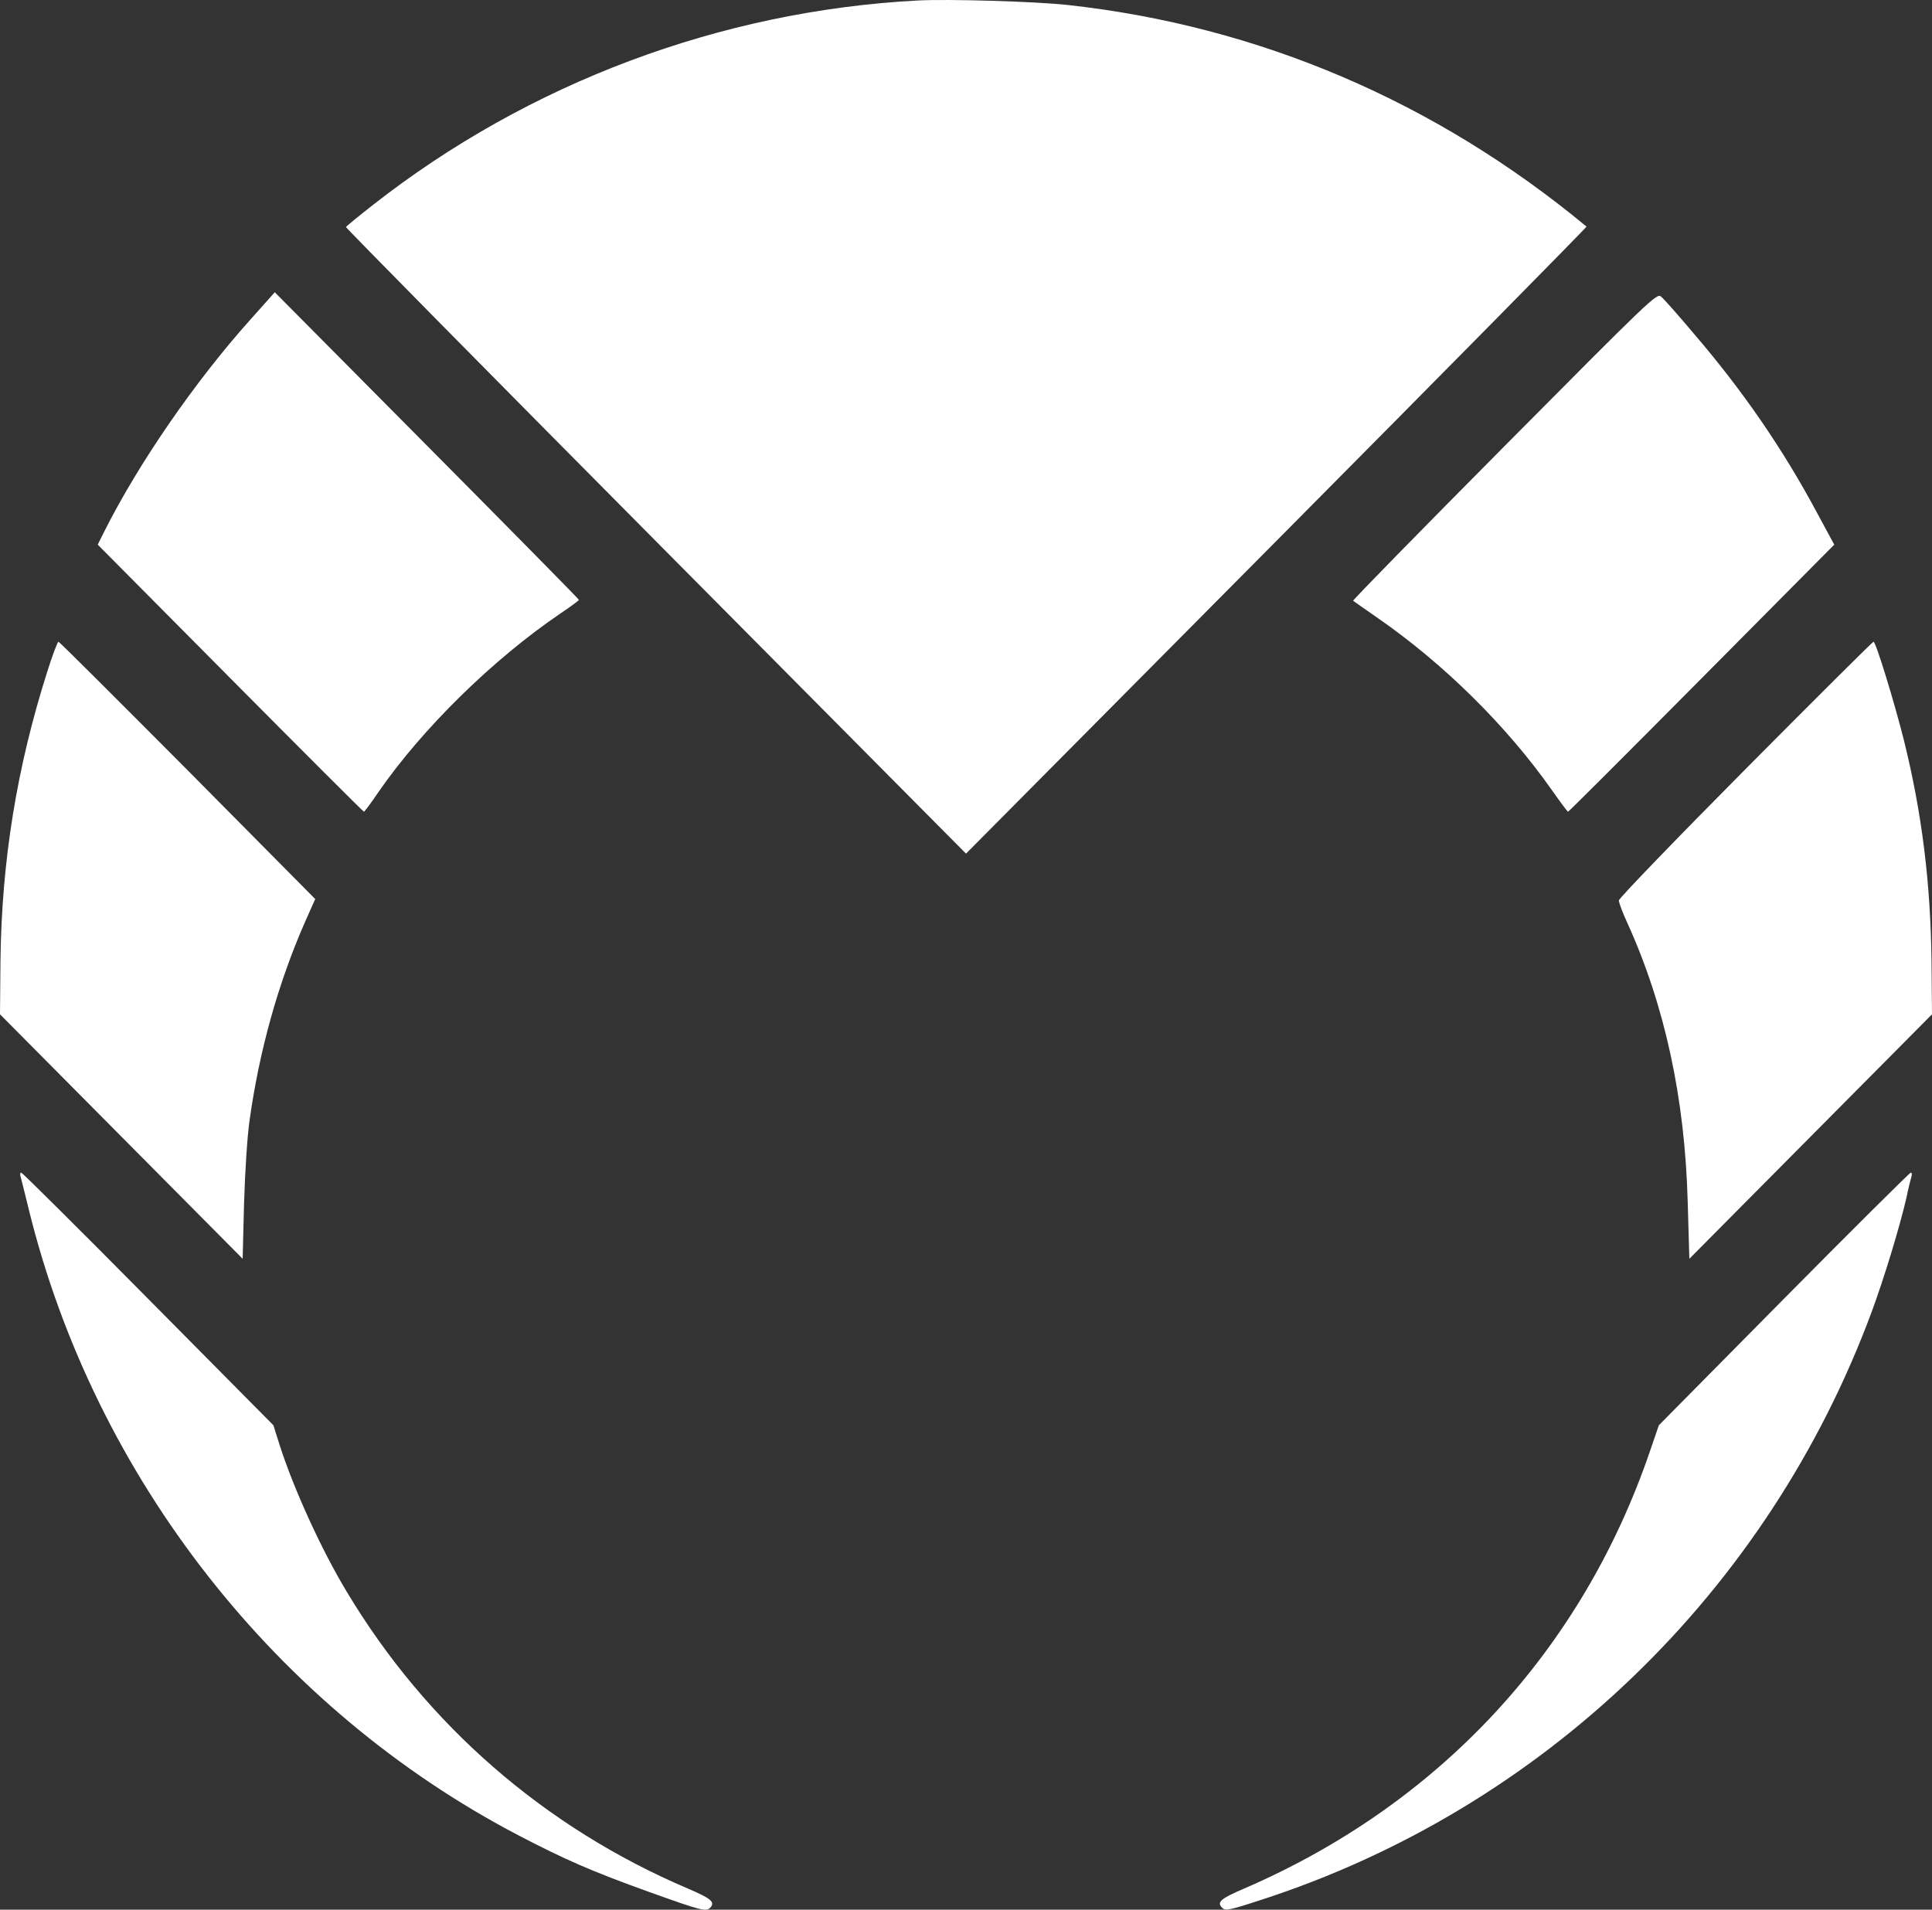 <svg width="704" height="696" viewBox="0 0 704 696" fill="none" xmlns="http://www.w3.org/2000/svg">
<rect x="0" y="0" width="704" height="696" fill="#333333" stroke="none"/>
<path d="M334.32 0.183C262.488 4.002 192.677 30.224 136.003 74.606C130.698 78.764 126.235 82.413 126.067 82.753C125.982 83.007 176.761 134.518 238.993 197.23L352.004 311.113L465.268 196.976C527.5 134.263 578.279 82.753 578.11 82.583C523.121 37.013 458.699 9.433 388.889 1.796C377.099 0.523 345.604 -0.411 334.32 0.183Z" fill="white"/>
<path d="M91.196 116.528C70.901 139.186 50.354 169.057 37.891 193.921L35.617 198.504L83.954 247.214C110.481 273.945 132.375 295.839 132.628 295.839C132.881 295.754 135.239 292.614 137.933 288.626C154.018 265.374 179.702 240.255 204.039 223.707C207.828 221.161 210.944 218.87 210.944 218.616C210.944 218.361 186.018 193.072 155.533 162.353L100.123 106.514L91.196 116.528Z" fill="white"/>
<path d="M548.214 162.607C517.645 193.412 492.887 218.7 493.056 218.955C493.308 219.125 497.35 222.01 502.15 225.32C526.235 242.037 549.056 264.61 565.477 287.947C568.508 292.275 571.119 295.754 571.372 295.839C571.624 295.839 593.519 273.945 620.045 247.214L668.383 198.504L662.235 187.132C649.772 163.795 635.035 142.326 617.014 121.365C611.54 114.831 606.235 108.891 605.309 108.127C603.793 106.684 601.856 108.551 548.214 162.607Z" fill="white"/>
<path d="M17.263 244.669C6.147 279.546 0.589 313.745 0.168 350.32L0 369.669L44.211 414.221L88.421 458.772L88.927 438.66C89.263 427.459 90.106 413.881 90.948 408.28C94.485 382.907 101.39 358.212 111.158 335.979L114.864 327.663L68.379 280.735C42.779 255.022 21.642 233.891 21.305 233.891C20.968 233.891 19.116 238.728 17.263 244.669Z" fill="white"/>
<path d="M635.958 280.399C610.61 305.942 589.895 327.412 589.895 328.176C589.895 328.939 591.242 332.588 592.926 336.237C606.652 366.448 613.979 400.307 614.989 438.24L615.579 458.776L659.79 414.224L704 369.673L703.832 350.749C703.495 321.811 700.379 296.607 693.811 269.961C690.274 255.874 683.537 233.895 682.695 233.895C682.358 233.895 661.39 254.771 635.958 280.399Z" fill="white"/>
<path d="M7.498 428.817C7.75 429.666 9.098 435.097 10.529 440.952C34.529 538.372 100.635 622.809 189.056 668.973C205.646 677.629 215.667 682.042 236.214 689.425C255.835 696.468 257.435 696.892 258.951 695.11C260.551 693.158 259.035 691.885 250.698 688.321C198.488 666.088 155.456 628.664 126.403 580.209C117.224 565.019 107.035 542.7 101.898 526.662L99.624 519.448L53.982 473.369C28.971 448.08 8.087 427.374 7.75 427.374C7.329 427.374 7.245 428.053 7.498 428.817Z" fill="white"/>
<path d="M650.023 473.368L604.465 519.448L601.265 528.782C576.423 601.593 524.465 657.601 453.307 688.321C444.801 691.97 443.286 693.243 445.307 695.279C446.486 696.467 447.665 696.298 459.117 692.564C562.107 659.298 644.297 580.208 682.108 477.866C686.655 465.561 692.381 446.637 694.739 436.284C695.413 432.975 696.255 429.665 696.508 428.816C696.76 428.053 696.676 427.374 696.255 427.374C695.918 427.374 675.034 448.08 650.023 473.368Z" fill="white"/>
</svg>
